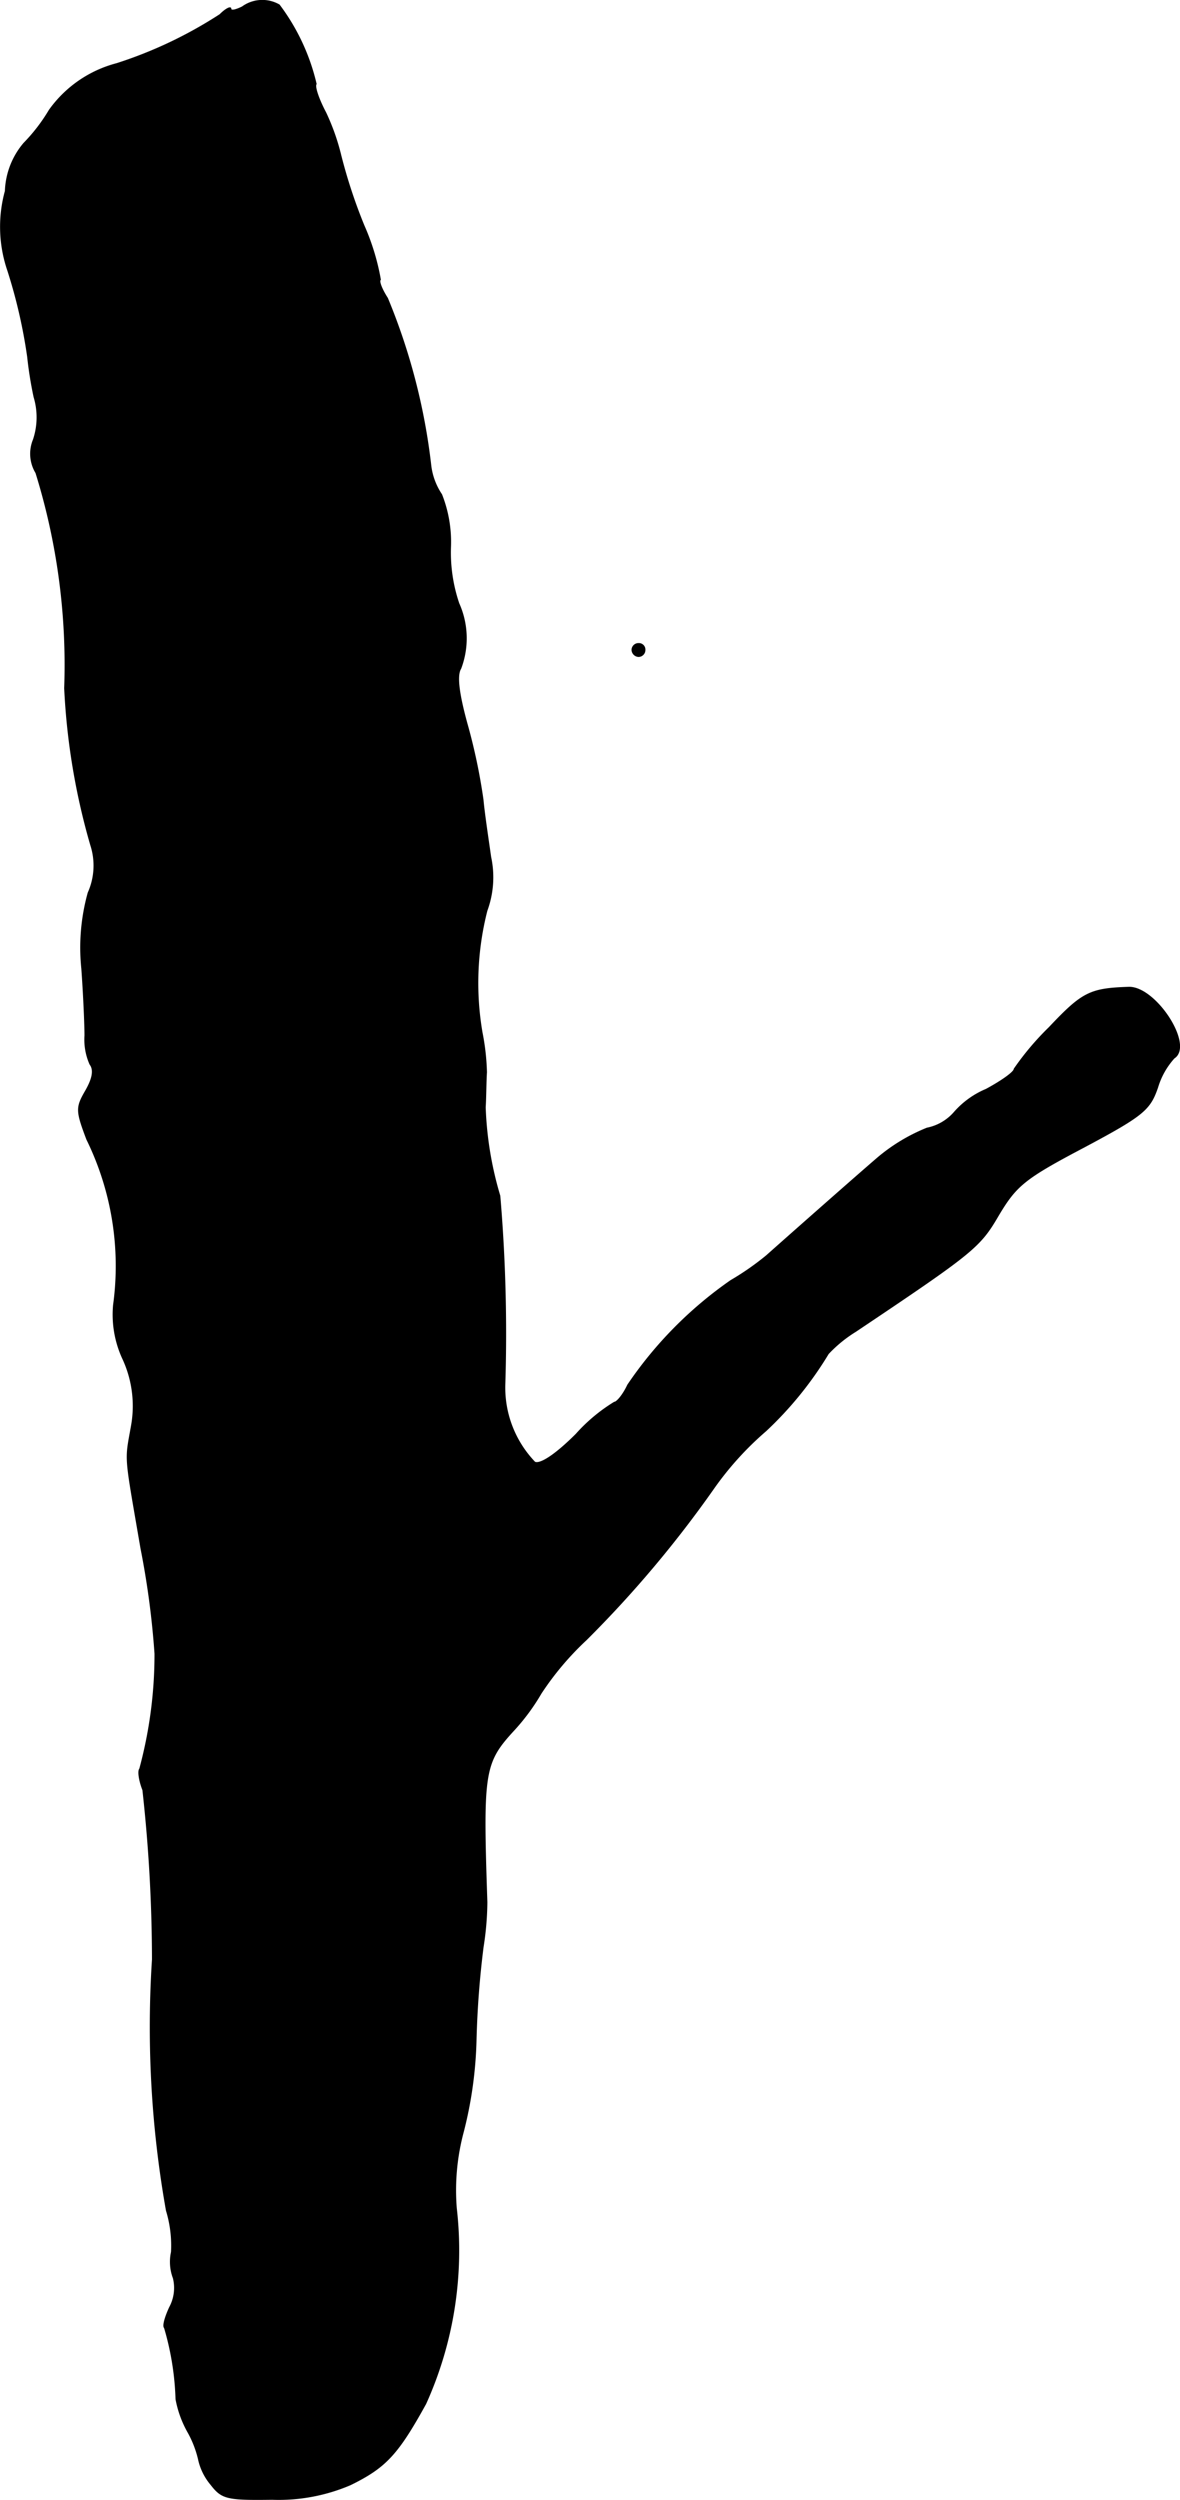 <?xml version="1.0" encoding="UTF-8"?>
<svg xmlns="http://www.w3.org/2000/svg"
     version="1.1"
     width="3.959mm"
     height="8.382mm"
     viewBox="0 0 11.222 23.761">
   <defs>
      <style type="text/css"><![CDATA[
      .a {
        stroke: #000;
        stroke-linecap: round;
        stroke-linejoin: round;
        stroke-width: 0.01px;
      }
    ]]></style>
   </defs>
   <path class="a"
         d="M2.304.066c-.061.03-.109.042-.109.018s-.048,0-.103.055a4.103,4.103,0,0,1-.981.466,1.142,1.142,0,0,0-.642.442,1.661,1.661,0,0,1-.242.315.741.741,0,0,0-.176.454,1.284,1.284,0,0,0,.024.757,4.981,4.981,0,0,1,.188.818,3.697,3.697,0,0,0,.061.382.669.669,0,0,1-.006.406.35.35,0,0,0,.024.315,6.154,6.154,0,0,1,.273,2.047,6.442,6.442,0,0,0,.248,1.49.631.631,0,0,1-.024.454,1.944,1.944,0,0,0-.061.721c.018.248.03.533.03.636a.578.578,0,0,0,.048.273c.042.055.024.139-.042.254-.091.157-.091.188.012.46a2.731,2.731,0,0,1,.254,1.575.999.999,0,0,0,.085.503,1.067,1.067,0,0,1,.085.648c-.061.345-.067.242.091,1.163a7.995,7.995,0,0,1,.133.999,4.16,4.16,0,0,1-.145,1.096c-.018.018-.006.109.03.2a14.78,14.78,0,0,1,.091,1.611,9.959,9.959,0,0,0,.133,2.386,1.143,1.143,0,0,1,.048.394.437.437,0,0,0,.018.248.389.389,0,0,1-.036.279c-.042.091-.067.176-.048.194a2.668,2.668,0,0,1,.109.678,1.012,1.012,0,0,0,.115.315.991.991,0,0,1,.103.273.557.557,0,0,0,.115.224c.103.133.151.145.581.139a1.733,1.733,0,0,0,.745-.139c.333-.164.448-.285.715-.769A3.537,3.537,0,0,0,4.339,20.987a2.144,2.144,0,0,1,.067-.727,3.87,3.87,0,0,0,.121-.878,8.746,8.746,0,0,1,.067-.878,2.86,2.86,0,0,0,.036-.424c-.042-1.254-.03-1.326.267-1.647a2.012,2.012,0,0,0,.248-.339,2.788,2.788,0,0,1,.43-.509,10.702,10.702,0,0,0,1.205-1.429,2.996,2.996,0,0,1,.503-.557,3.429,3.429,0,0,0,.594-.733,1.266,1.266,0,0,1,.26-.212c1.121-.751,1.181-.8,1.357-1.102.17-.285.248-.351.812-.648.569-.303.63-.357.703-.569a.726.726,0,0,1,.157-.279c.188-.121-.176-.678-.43-.672-.369.012-.442.048-.757.382a2.656,2.656,0,0,0-.333.394c0,.03-.121.115-.267.194a.827.827,0,0,0-.303.218.465.465,0,0,1-.26.151,1.72,1.72,0,0,0-.472.285c-.26.224-.89.781-1.054.927a2.588,2.588,0,0,1-.339.236,3.797,3.797,0,0,0-.981.993c-.042.091-.103.164-.127.164a1.612,1.612,0,0,0-.363.303c-.188.188-.339.291-.394.267a1.024,1.024,0,0,1-.285-.751,15.517,15.517,0,0,0-.048-1.781,3.33,3.33,0,0,1-.139-.842c.006-.091.006-.236.012-.333a2.227,2.227,0,0,0-.042-.376A2.779,2.779,0,0,1,4.63,8.655.92.92,0,0,0,4.666,8.146c-.024-.17-.061-.412-.073-.545A5.564,5.564,0,0,0,4.448,6.905c-.085-.303-.109-.485-.067-.551a.81.81,0,0,0-.018-.618,1.502,1.502,0,0,1-.079-.539,1.228,1.228,0,0,0-.085-.497.624.624,0,0,1-.103-.279,5.893,5.893,0,0,0-.412-1.587c-.055-.085-.085-.164-.067-.176a2.224,2.224,0,0,0-.157-.515,4.995,4.995,0,0,1-.218-.66,2.121,2.121,0,0,0-.145-.412c-.067-.127-.109-.248-.091-.273a2.006,2.006,0,0,0-.351-.751A.324.324,0,0,0,2.304.066Z"/>
   <path class="a"
         d="M6.011,6.178a.065.065,0,0,0,.061.061.061.061,0,0,0,.061-.061.057.057,0,0,0-.054-.061H6.071A.061.061,0,0,0,6.011,6.178Z"/>
</svg>
